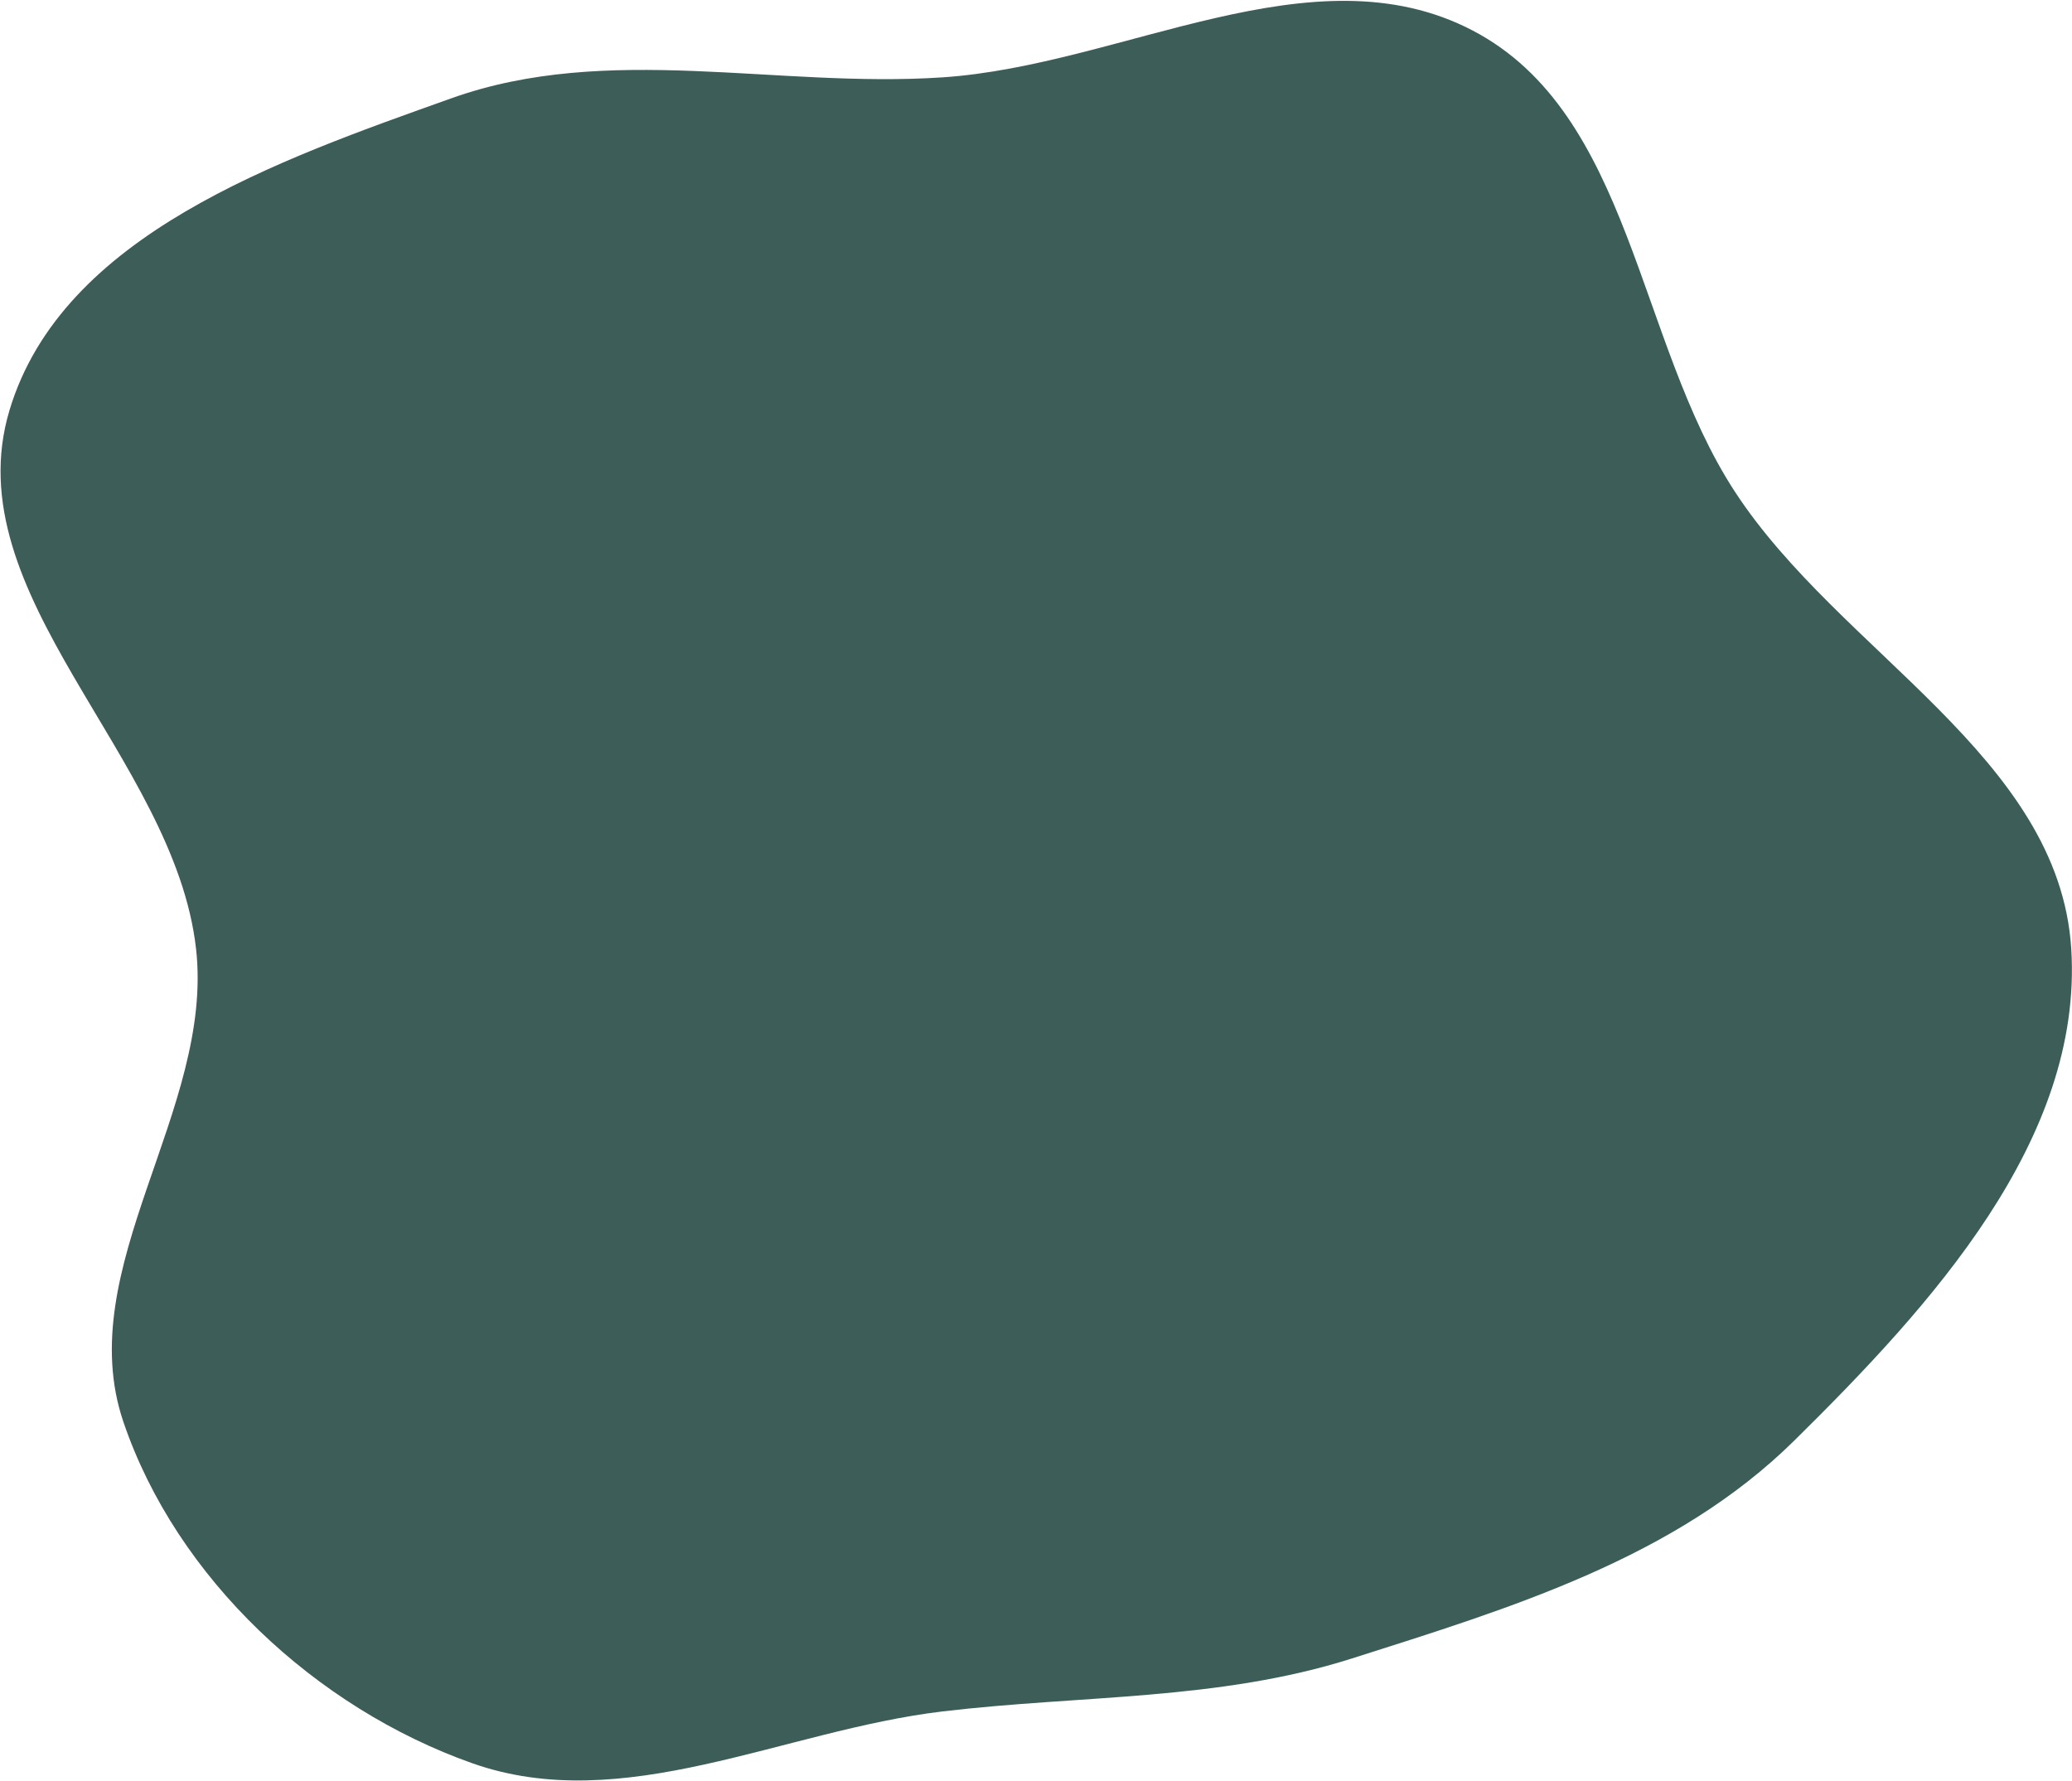 <?xml version="1.0" encoding="UTF-8"?> <svg xmlns="http://www.w3.org/2000/svg" width="1957" height="1682" viewBox="0 0 1957 1682" fill="none"> <path fill-rule="evenodd" clip-rule="evenodd" d="M890.105 73.073C1060.22 61.779 1239.8 -50.151 1390.9 28.814C1541.41 107.474 1545.7 321.89 1638.43 464.162C1737.76 616.539 1944.9 714.676 1956.29 896.21C1967.61 1076.64 1823.36 1233.75 1694.67 1360.73C1582.3 1471.61 1427.51 1518.6 1277.06 1566.44C1150.97 1606.53 1021.49 1600.89 890.105 1616.54C739.654 1634.47 588.829 1715.97 445.99 1665.44C298.573 1613.29 166.698 1490.95 116.487 1342.86C67.279 1197.73 202.312 1048.49 185.175 896.21C164.758 714.787 -43.508 562.35 8.973 387.488C58.771 221.567 263.13 151.071 426.286 92.852C574.558 39.944 733.022 83.501 890.105 73.073Z" fill="#3D5D58"></path> </svg> 